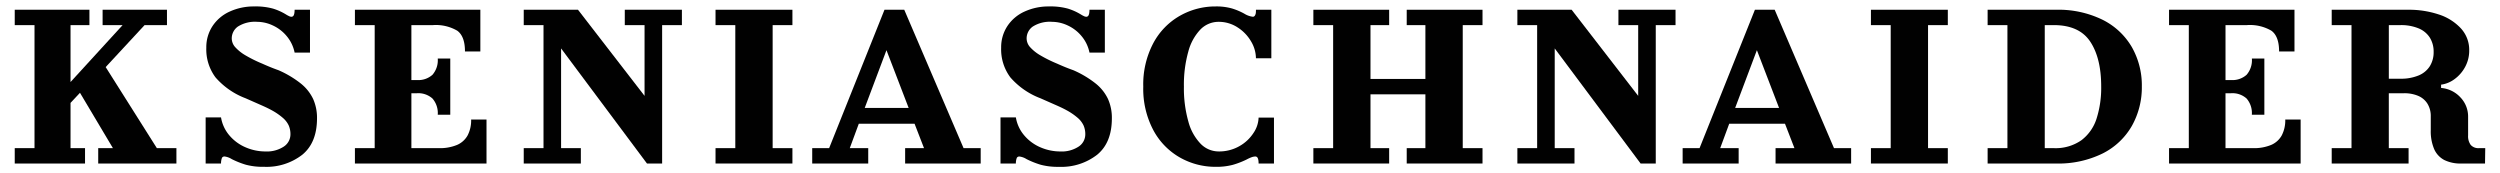 <svg xmlns="http://www.w3.org/2000/svg" viewBox="0 0 505 35"><g fill="#010101"><path d="m2.977 29.925h3.994v-24.849h-3.994v-3.106h15.087v3.106h-3.816v11.494l10.516-11.494h-4.038v-3.106h13.001v3.106h-4.525l-7.855 8.475 10.339 16.374h3.949v3.105h-15.796v-3.105h2.972l-6.655-11.182-1.908 2.04v9.142h2.928v3.105h-14.199z"></path><path d="m44.647 23.712a7.412 7.412 0 0 0 1.708 3.661 8.817 8.817 0 0 0 3.284 2.4 10.061 10.061 0 0 0 3.972.821 6.219 6.219 0 0 0 3.705-.977 2.95 2.95 0 0 0 1.353-2.485 4.419 4.419 0 0 0 -.333-1.753 4.593 4.593 0 0 0 -1.154-1.53 12.573 12.573 0 0 0 -2.329-1.6q-.888-.486-2.219-1.064l-3.017-1.332a15.134 15.134 0 0 1 -6.079-4.215 9.46 9.46 0 0 1 -1.864-5.99 7.766 7.766 0 0 1 1.265-4.393 8.165 8.165 0 0 1 3.483-2.929 11.653 11.653 0 0 1 4.926-1.026 13.236 13.236 0 0 1 3.815.444 11.4 11.4 0 0 1 2.574 1.156 5.843 5.843 0 0 0 .643.356 1.246 1.246 0 0 0 .511.133.517.517 0 0 0 .444-.311 1.6 1.6 0 0 0 .133-.466 4.322 4.322 0 0 0 .044-.643h3.106v8.652h-3.106a7.445 7.445 0 0 0 -1.6-3.327 7.986 7.986 0 0 0 -2.8-2.152 7.507 7.507 0 0 0 -3.15-.733 6.425 6.425 0 0 0 -3.905.955 2.926 2.926 0 0 0 -1.243 2.417 2.645 2.645 0 0 0 .71 1.754 8.532 8.532 0 0 0 2.019 1.619 26.676 26.676 0 0 0 3.4 1.687q1.773.8 3.284 1.33a20.228 20.228 0 0 1 4.548 2.708 8.883 8.883 0 0 1 2.485 3.128 9.3 9.3 0 0 1 .776 3.882q0 4.926-2.973 7.366a11.77 11.77 0 0 1 -7.721 2.44 13.256 13.256 0 0 1 -3.682-.421 17.465 17.465 0 0 1 -2.841-1.131 3.525 3.525 0 0 0 -1.464-.534.594.594 0 0 0 -.488.223 2.1 2.1 0 0 0 -.155.488 3.363 3.363 0 0 0 -.067.709h-3.104v-9.317z"></path><path d="m71.694 29.925h3.993v-24.849h-3.993v-3.106h25.336v8.43h-3.106q0-3.063-1.553-4.195a8.56 8.56 0 0 0 -4.971-1.129h-4.3v11.093h1.11a4.272 4.272 0 0 0 3.15-1.064 4.471 4.471 0 0 0 1.065-3.284h2.53v11.36h-2.53a4.469 4.469 0 0 0 -1.068-3.281 4.273 4.273 0 0 0 -3.15-1.065h-1.107v11.09h5.547a9.006 9.006 0 0 0 3.661-.644 4.43 4.43 0 0 0 2.152-1.929 6.552 6.552 0 0 0 .71-3.2h3.106v8.878h-26.582z"></path><path d="m105.795 29.925h3.994v-24.849h-3.994v-3.106h10.96l13.445 17.394v-14.288h-3.993v-3.106h11.537v3.106h-3.994v27.954h-3.061l-17.35-23.25v20.145h3.993v3.105h-11.537z"></path><path d="m144.537 29.925h3.994v-24.849h-3.994v-3.106h15.531v3.106h-3.994v24.849h3.994v3.105h-15.531z"></path><path d="m164.068 29.925h3.417l11.182-27.955h3.993l11.981 27.955h3.459v3.106h-15.262v-3.106h3.815l-1.907-4.925h-11.271l-1.82 4.926h3.728v3.106h-11.315zm19.48-8.12-4.482-11.67-4.393 11.67z"></path><path d="m205.207 23.712a7.42 7.42 0 0 0 1.708 3.661 8.817 8.817 0 0 0 3.284 2.4 10.061 10.061 0 0 0 3.972.821 6.217 6.217 0 0 0 3.705-.977 2.952 2.952 0 0 0 1.353-2.485 4.419 4.419 0 0 0 -.333-1.753 4.589 4.589 0 0 0 -1.153-1.53 12.586 12.586 0 0 0 -2.33-1.6q-.888-.486-2.219-1.064l-3.017-1.332a15.134 15.134 0 0 1 -6.079-4.215 9.46 9.46 0 0 1 -1.864-5.99 7.766 7.766 0 0 1 1.266-4.394 8.165 8.165 0 0 1 3.483-2.929 11.653 11.653 0 0 1 4.925-1.025 13.249 13.249 0 0 1 3.816.444 11.459 11.459 0 0 1 2.576 1.156 5.582 5.582 0 0 0 .643.356 1.238 1.238 0 0 0 .51.133.515.515 0 0 0 .443-.311 1.539 1.539 0 0 0 .133-.466 4.184 4.184 0 0 0 .045-.643h3.106v8.652h-3.106a7.445 7.445 0 0 0 -1.6-3.327 7.983 7.983 0 0 0 -2.795-2.152 7.515 7.515 0 0 0 -3.151-.733 6.425 6.425 0 0 0 -3.905.955 2.926 2.926 0 0 0 -1.243 2.417 2.645 2.645 0 0 0 .71 1.754 8.532 8.532 0 0 0 2.019 1.619 26.676 26.676 0 0 0 3.395 1.687q1.774.8 3.283 1.33a20.138 20.138 0 0 1 4.548 2.708 8.849 8.849 0 0 1 2.485 3.128 9.279 9.279 0 0 1 .777 3.882q0 4.926-2.973 7.366a11.77 11.77 0 0 1 -7.724 2.445 13.261 13.261 0 0 1 -3.682-.421 17.465 17.465 0 0 1 -2.841-1.131 3.521 3.521 0 0 0 -1.464-.534.594.594 0 0 0 -.488.223 2.1 2.1 0 0 0 -.155.488 3.363 3.363 0 0 0 -.067.709h-3.1v-9.322z"></path><path d="m256.81 11.776h-3.11a6.764 6.764 0 0 0 -1-3.439 8.3 8.3 0 0 0 -2.729-2.817 6.939 6.939 0 0 0 -3.816-1.11 5.094 5.094 0 0 0 -3.655 1.531 10.245 10.245 0 0 0 -2.462 4.482 24.757 24.757 0 0 0 -.888 7.078 24.611 24.611 0 0 0 .888 7.009 10.279 10.279 0 0 0 2.484 4.527 5.075 5.075 0 0 0 3.64 1.553 8.221 8.221 0 0 0 4.192-1.065 8.079 8.079 0 0 0 2.863-2.685 5.821 5.821 0 0 0 1.02-3.083h3.106v9.274h-3.106q0-1.063-.355-1.33a.684.684 0 0 0 -.266-.091 2.48 2.48 0 0 0 -.866.178 8.129 8.129 0 0 0 -.954.443 17.187 17.187 0 0 1 -2.773 1.067 12.937 12.937 0 0 1 -3.483.4 14.5 14.5 0 0 1 -7.166-1.864 13.855 13.855 0 0 1 -5.391-5.524 17.827 17.827 0 0 1 -2.043-8.81 17.823 17.823 0 0 1 2.042-8.809 13.845 13.845 0 0 1 5.391-5.523 14.485 14.485 0 0 1 7.166-1.868 11.573 11.573 0 0 1 3.283.4 12.74 12.74 0 0 1 2.53 1.064 4.209 4.209 0 0 0 1.73.621.473.473 0 0 0 .267-.089.646.646 0 0 0 .222-.31 1.182 1.182 0 0 0 .11-.42c.015-.162.023-.363.023-.6h3.106z"></path><path d="m265.3 29.925h3.994v-24.849h-3.994v-3.106h15.309v3.106h-3.772v10.871h11.093v-10.871h-3.773v-3.106h15.31v3.106h-3.994v24.849h3.994v3.105h-15.31v-3.105h3.773v-10.871h-11.093v10.871h3.772v3.105h-15.309z"></path><path d="m306.51 29.925h3.993v-24.849h-3.993v-3.106h10.96l13.444 17.394v-14.288h-3.993v-3.106h11.537v3.106h-3.994v27.954h-3.061l-17.35-23.25v20.145h3.994v3.105h-11.537z"></path><path d="m339.894 29.925h3.417l11.181-27.955h3.994l11.981 27.955h3.461v3.106h-15.265v-3.106h3.816l-1.908-4.925h-11.271l-1.82 4.926h3.728v3.106h-11.314zm19.479-8.12-4.481-11.67-4.392 11.67z"></path><path d="m377.928 29.925h3.994v-24.849h-3.994v-3.106h15.531v3.106h-3.994v24.849h3.994v3.105h-15.531z"></path><path d="m401.5 29.925h4v-24.849h-4v-3.106h13.8a20.292 20.292 0 0 1 9.408 2.018 14.14 14.14 0 0 1 5.924 5.525 15.638 15.638 0 0 1 2.019 7.943 15.883 15.883 0 0 1 -2.019 7.988 14.042 14.042 0 0 1 -5.924 5.568 20.255 20.255 0 0 1 -9.408 2.018h-13.8zm13.356 0a9.082 9.082 0 0 0 5.591-1.6 8.8 8.8 0 0 0 3.061-4.372 20.428 20.428 0 0 0 .933-6.5q0-5.722-2.22-9.052t-7.365-3.328h-1.816v24.852z"></path><path d="m438.146 29.925h3.994v-24.849h-3.994v-3.106h25.338v8.43h-3.107q0-3.063-1.553-4.195a8.566 8.566 0 0 0 -4.97-1.131h-4.3v11.095h1.109a4.275 4.275 0 0 0 3.151-1.064 4.479 4.479 0 0 0 1.065-3.284h2.521v11.36h-2.529a4.477 4.477 0 0 0 -1.061-3.281 4.275 4.275 0 0 0 -3.151-1.065h-1.109v11.09h5.55a9 9 0 0 0 3.66-.644 4.436 4.436 0 0 0 2.153-1.929 6.563 6.563 0 0 0 .71-3.2h3.106v8.878h-26.58z"></path><path d="m471.005 29.925h4v-24.848h-4v-3.107h15.532a18.986 18.986 0 0 1 6.035.932 10.46 10.46 0 0 1 4.5 2.8 6.4 6.4 0 0 1 1.709 4.481 6.867 6.867 0 0 1 -.821 3.329 7.335 7.335 0 0 1 -2.131 2.462 5.818 5.818 0 0 1 -2.729 1.126v.666a5.967 5.967 0 0 1 3.95 1.952 5.577 5.577 0 0 1 1.508 3.817v3.816a2.972 2.972 0 0 0 .533 1.93 2.063 2.063 0 0 0 1.687.643h1.242l-.045 3.106h-4.792a7.371 7.371 0 0 1 -3.439-.709 4.545 4.545 0 0 1 -2.041-2.2 9.188 9.188 0 0 1 -.688-3.839v-2.746a4.727 4.727 0 0 0 -.688-2.617 4.085 4.085 0 0 0 -1.908-1.577 7.172 7.172 0 0 0 -2.772-.509h-3.107v11.092h3.994v3.106h-15.529zm13.846-14.025a9.245 9.245 0 0 0 3.727-.666 4.869 4.869 0 0 0 2.262-1.886 5.329 5.329 0 0 0 .755-2.862 5.328 5.328 0 0 0 -.755-2.861 4.875 4.875 0 0 0 -2.262-1.886 9.228 9.228 0 0 0 -3.727-.666h-2.308v10.827z"></path></g></svg>